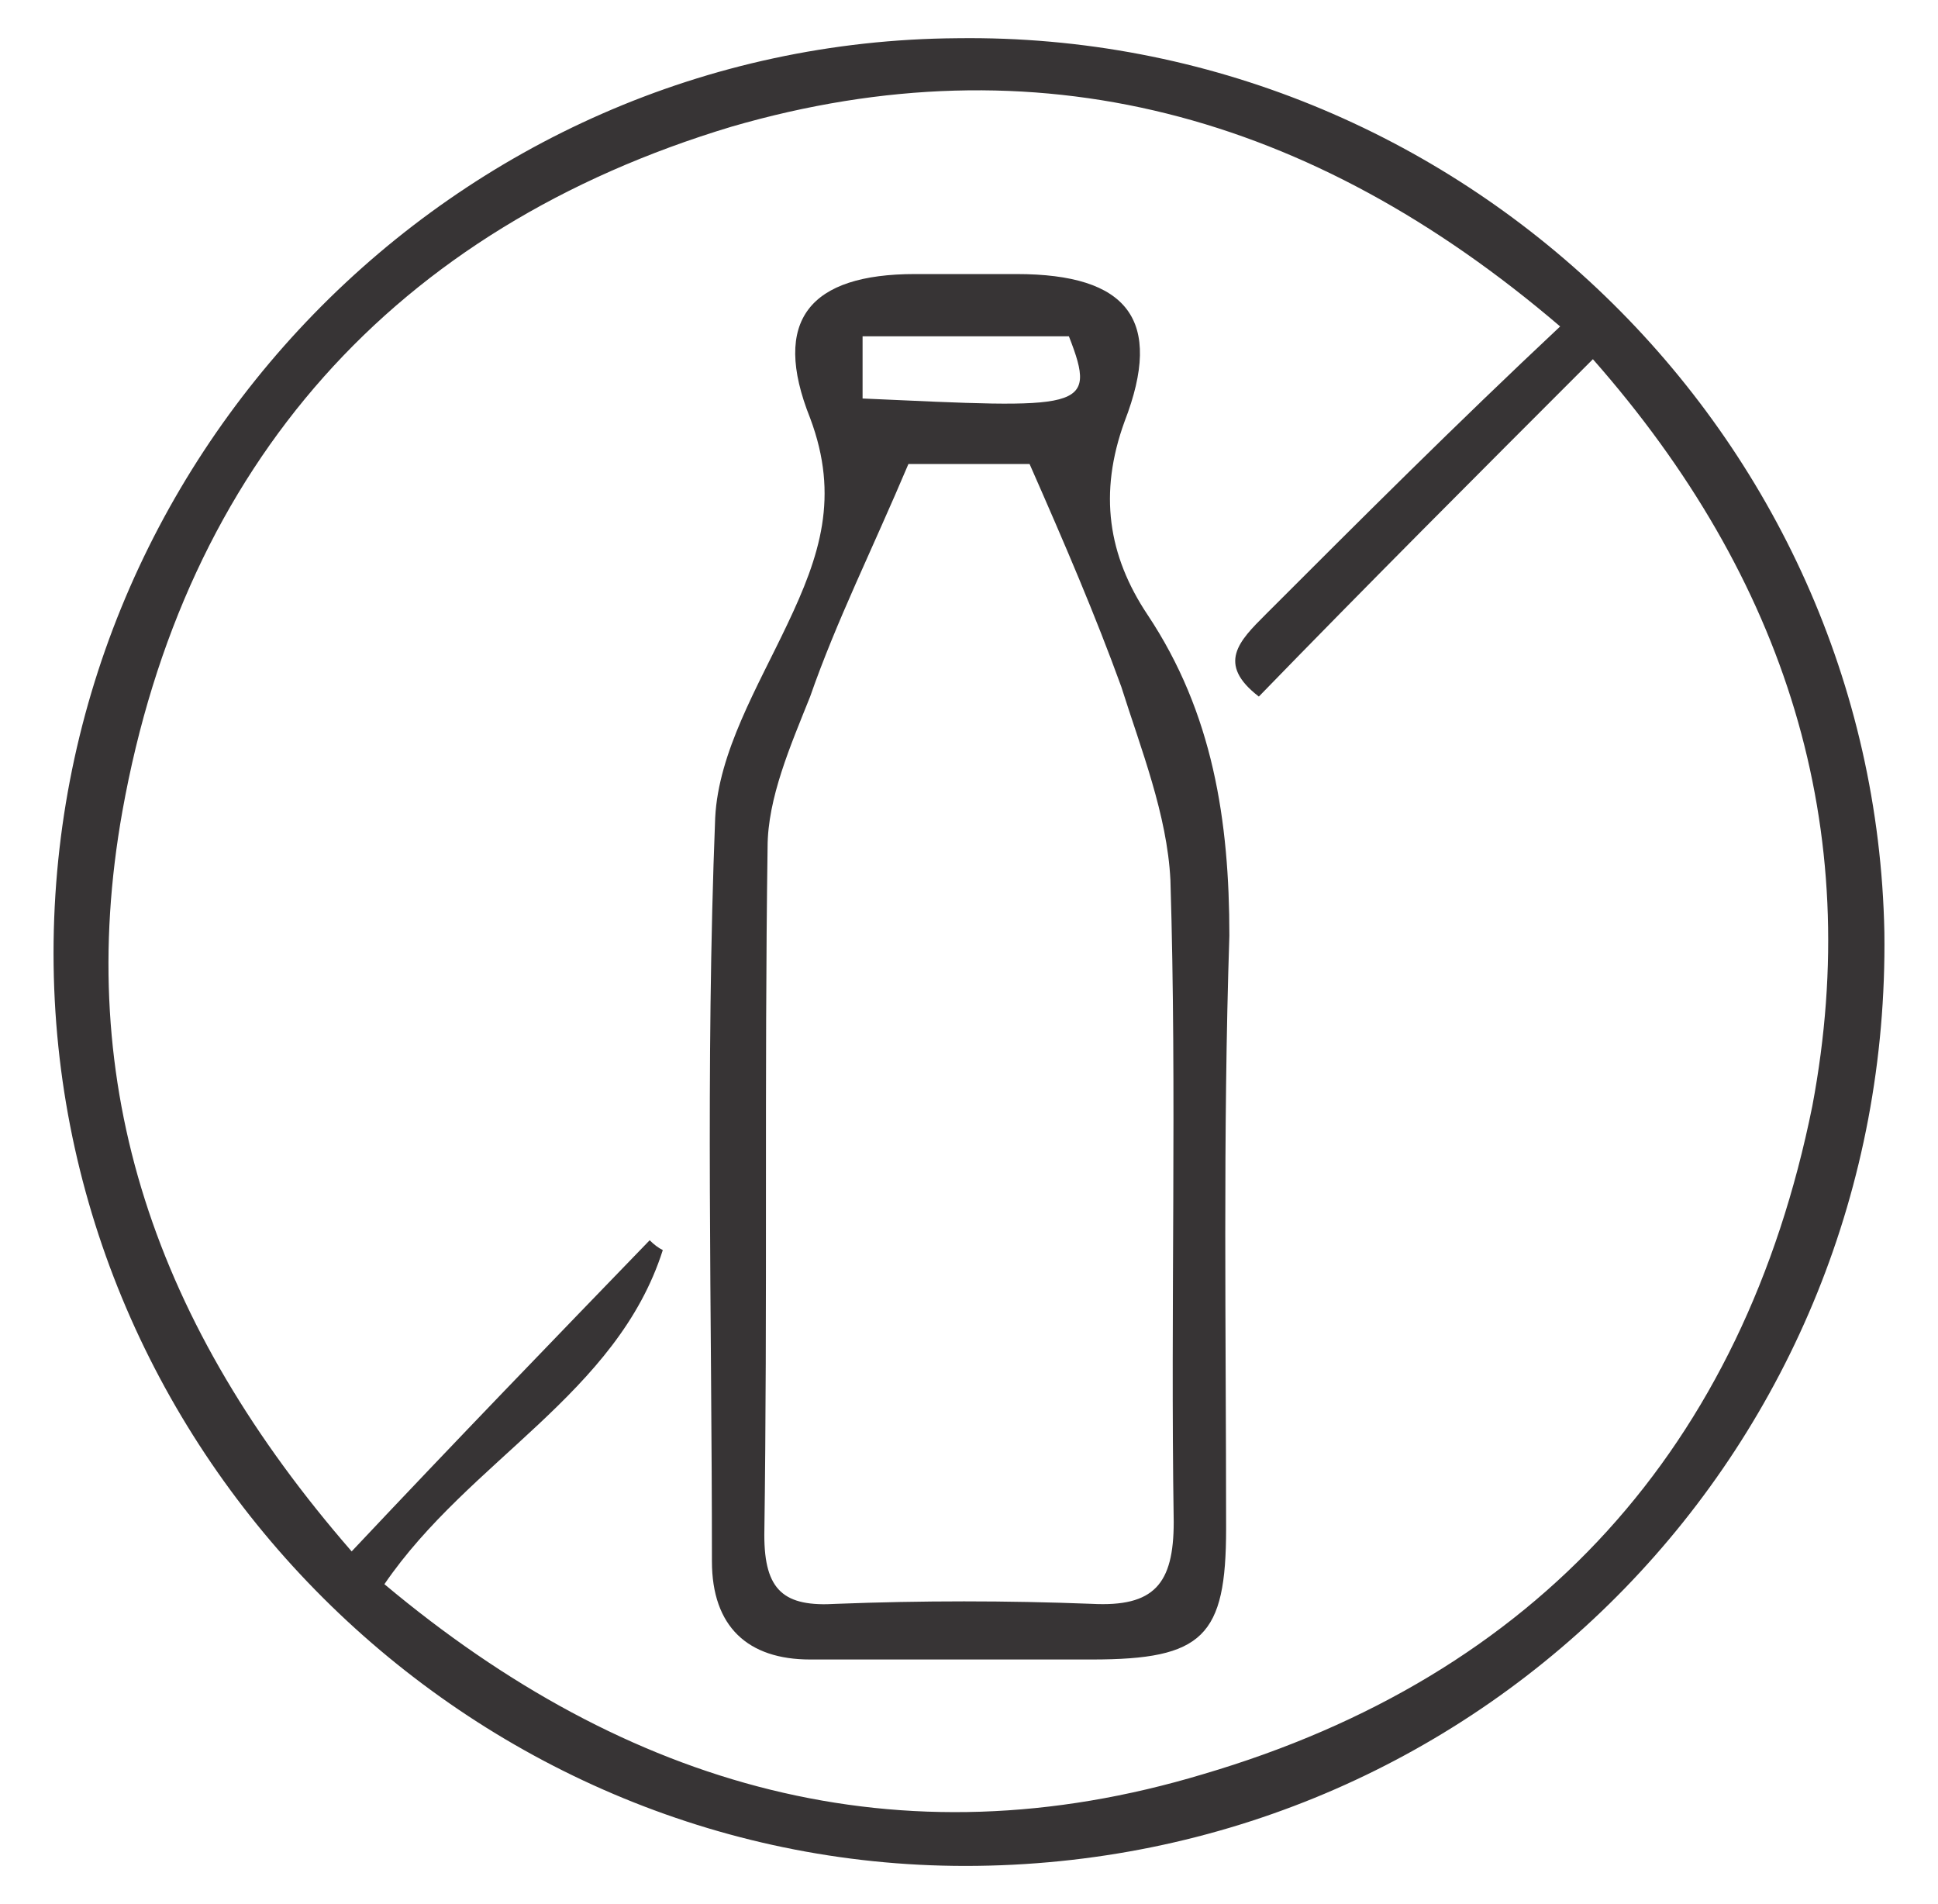 <svg width="57" height="56" viewBox="0 0 57 56" fill="none" xmlns="http://www.w3.org/2000/svg">
<path fill-rule="evenodd" clip-rule="evenodd" d="M28.741 54.875C14.099 55.067 1.77 43.123 1.577 28.385C1.384 13.55 13.329 1.221 28.163 1.124C42.901 0.932 55.135 12.78 55.423 27.422C55.616 42.449 43.768 54.682 28.741 54.875ZM45.887 9.601C38.566 3.34 30.475 1.124 21.517 3.725C11.595 6.711 5.43 13.647 3.6 23.858C2.155 31.949 4.563 38.981 10.343 45.627C13.425 42.352 16.315 39.366 19.108 36.476C19.237 36.605 19.365 36.701 19.494 36.765C18.145 41.004 13.81 42.93 11.306 46.591C18.434 52.563 26.429 54.875 35.388 52.178C45.213 49.288 51.282 42.545 53.304 32.527C54.846 24.339 52.534 17.018 46.85 10.564C43.383 14.032 40.204 17.211 37.025 20.486C35.773 19.523 36.447 18.849 37.218 18.078C40.011 15.284 42.805 12.491 45.887 9.601ZM28.356 48.806C26.879 48.806 25.37 48.806 23.828 48.806C21.998 48.806 20.939 47.843 20.939 45.916C20.939 38.692 20.746 31.371 21.035 24.05C21.131 22.124 22.287 20.197 23.154 18.367C24.117 16.344 24.695 14.61 23.828 12.298C22.672 9.408 23.828 8.06 26.911 8.06C27.938 8.06 28.934 8.06 29.897 8.06C33.172 8.06 34.232 9.408 33.076 12.395C32.305 14.514 32.594 16.344 33.75 18.078C35.676 20.968 36.158 24.146 36.158 27.518C35.965 33.394 36.062 39.173 36.062 44.953C36.062 48.132 35.388 48.806 32.112 48.806C30.892 48.806 29.64 48.806 28.356 48.806ZM30.282 13.647H26.718C25.659 16.151 24.599 18.27 23.828 20.486C23.25 21.931 22.576 23.472 22.576 24.917C22.48 31.66 22.576 38.403 22.48 45.146C22.48 46.783 23.058 47.265 24.599 47.169C27.103 47.072 29.608 47.072 32.112 47.169C33.943 47.265 34.521 46.591 34.521 44.76C34.424 38.403 34.617 32.142 34.424 25.88C34.328 23.954 33.557 22.027 32.979 20.197C32.209 18.078 31.342 16.055 30.282 13.647ZM25.37 11.72C31.823 12.009 32.305 12.106 31.438 9.89H25.37V11.72Z" fill="#373435"></path>
</svg>
